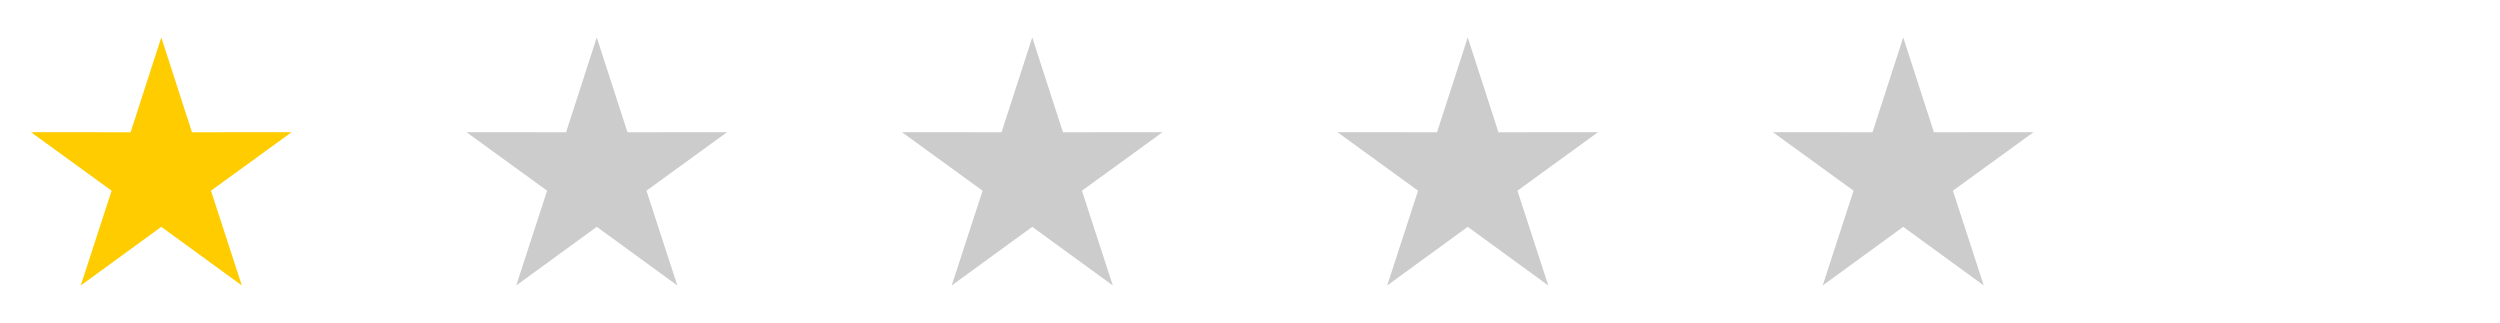 <svg width="155" height="20" viewBox="0 0 155 20" fill="none" xmlns="http://www.w3.org/2000/svg">
<path fill-rule="evenodd" clip-rule="evenodd" d="M10 2.32L11.903 8.2L18.08 8.195L13.08 11.823L14.994 17.7L10 14.063L5.006 17.7L6.92 11.823L1.92 8.195L8.096 8.2L10 2.32Z" fill="#FFCC00"/>
<path fill-rule="evenodd" clip-rule="evenodd" d="M37 2.32L38.903 8.2L45.08 8.195L40.08 11.823L41.994 17.7L37 14.063L32.006 17.7L33.92 11.823L28.92 8.195L35.096 8.2L37 2.32Z" fill="#CCCCCC"/>
<path fill-rule="evenodd" clip-rule="evenodd" d="M64 2.32L65.903 8.2L72.08 8.195L67.08 11.823L68.994 17.7L64 14.063L59.006 17.7L60.92 11.823L55.92 8.195L62.096 8.2L64 2.32Z" fill="#CCCCCC"/>
<path fill-rule="evenodd" clip-rule="evenodd" d="M91 2.32L92.903 8.2L99.08 8.195L94.08 11.823L95.994 17.7L91 14.063L86.006 17.7L87.92 11.823L82.92 8.195L89.096 8.2L91 2.32Z" fill="#CCCCCC"/>
<path fill-rule="evenodd" clip-rule="evenodd" d="M118 2.32L119.903 8.2L126.08 8.195L121.08 11.823L122.994 17.7L118 14.063L113.006 17.7L114.92 11.823L109.92 8.195L116.096 8.2L118 2.32Z" fill="#CCCCCC"/>
</svg>
